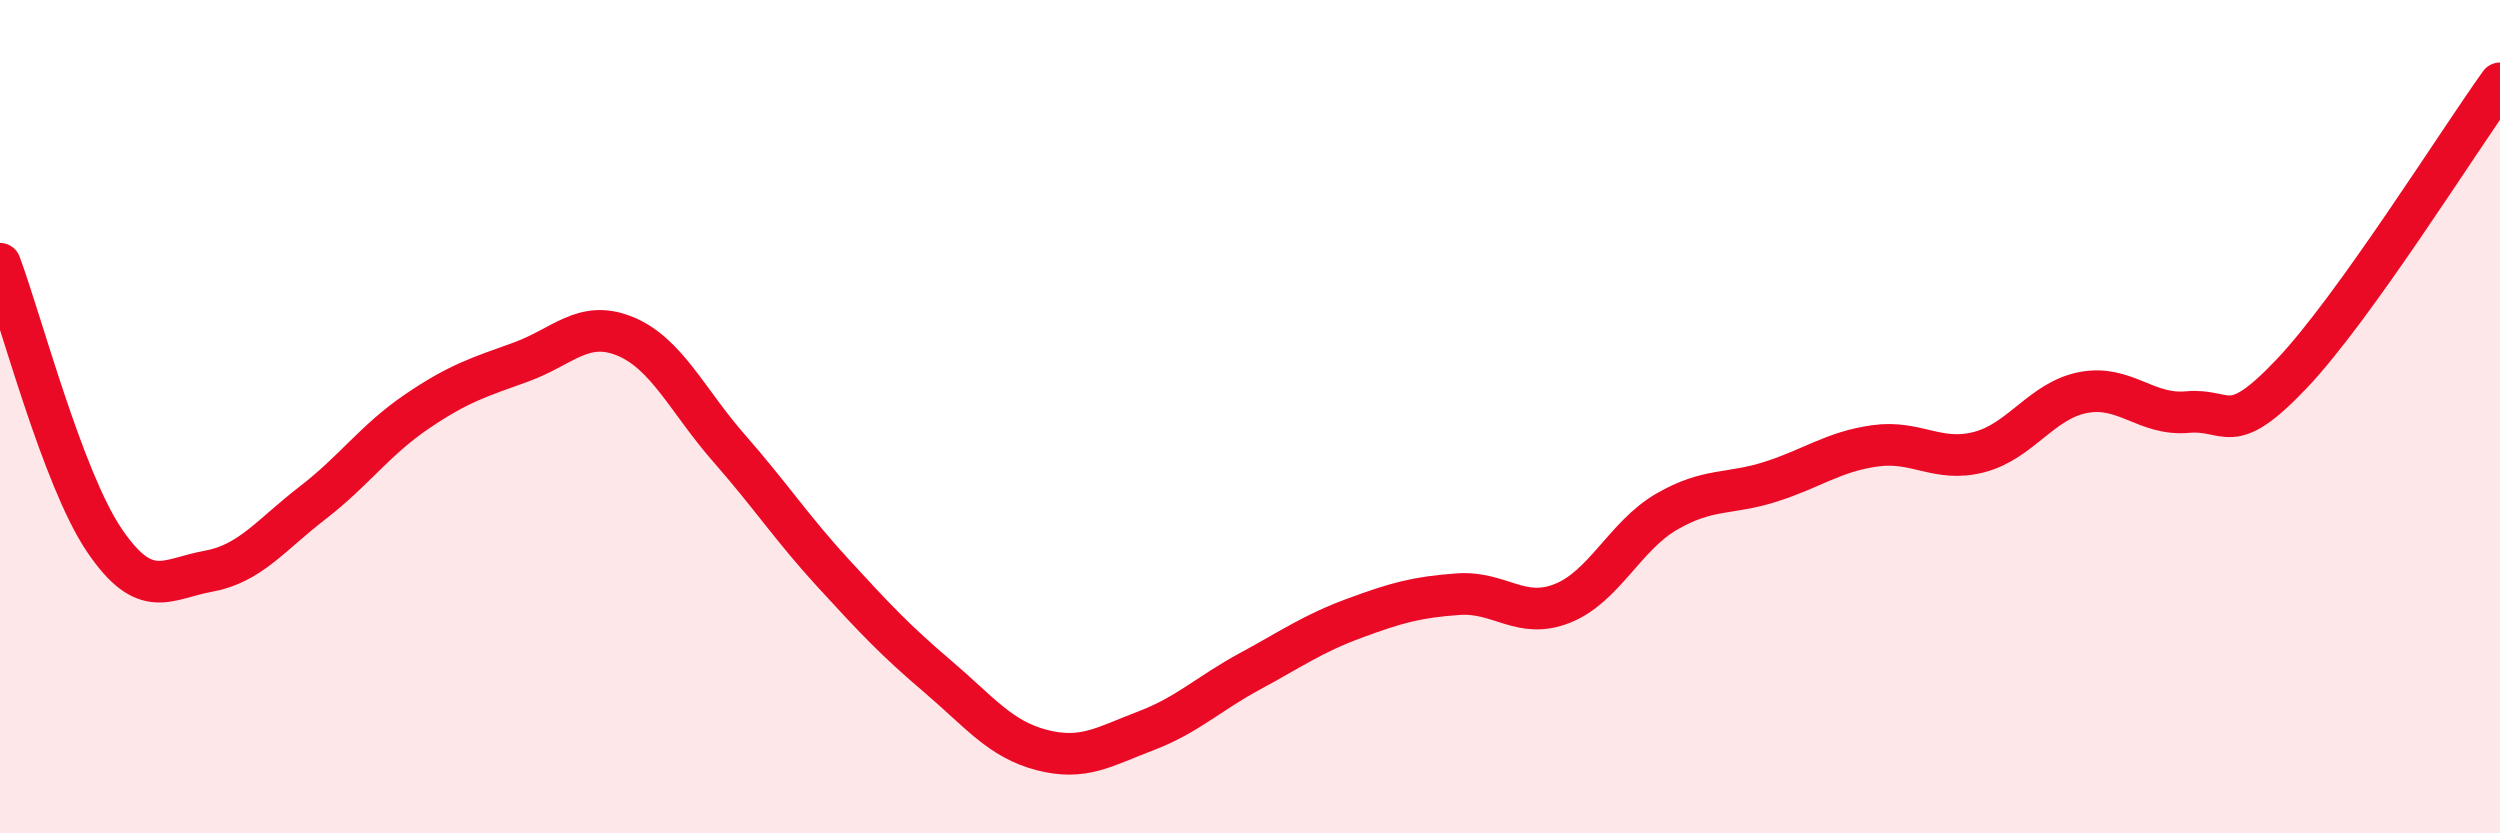 
    <svg width="60" height="20" viewBox="0 0 60 20" xmlns="http://www.w3.org/2000/svg">
      <path
        d="M 0,6.33 C 0.5,7.66 1.5,11.48 2.5,12.96 C 3.5,14.44 4,13.89 5,13.71 C 6,13.53 6.5,12.84 7.5,12.07 C 8.5,11.3 9,10.56 10,9.88 C 11,9.2 11.5,9.05 12.5,8.69 C 13.5,8.33 14,7.66 15,8.07 C 16,8.48 16.5,9.62 17.5,10.76 C 18.5,11.9 19,12.67 20,13.76 C 21,14.85 21.5,15.38 22.5,16.23 C 23.5,17.08 24,17.74 25,18 C 26,18.26 26.5,17.92 27.5,17.54 C 28.5,17.16 29,16.65 30,16.11 C 31,15.57 31.5,15.21 32.5,14.84 C 33.5,14.47 34,14.33 35,14.26 C 36,14.19 36.5,14.88 37.5,14.48 C 38.5,14.08 39,12.86 40,12.28 C 41,11.7 41.5,11.88 42.5,11.56 C 43.5,11.24 44,10.84 45,10.7 C 46,10.56 46.5,11.11 47.5,10.85 C 48.5,10.59 49,9.61 50,9.42 C 51,9.23 51.5,9.98 52.5,9.89 C 53.5,9.8 53.5,10.55 55,8.97 C 56.5,7.39 59,3.39 60,2L60 20L0 20Z"
        fill="#EB0A25"
        opacity="0.1"
        stroke-linecap="round"
        stroke-linejoin="round"
      />
      <path
        d="M 0,6.33 C 0.5,7.66 1.5,11.48 2.5,12.96 C 3.5,14.44 4,13.89 5,13.71 C 6,13.53 6.5,12.84 7.5,12.07 C 8.5,11.3 9,10.56 10,9.88 C 11,9.2 11.5,9.05 12.5,8.69 C 13.5,8.33 14,7.66 15,8.07 C 16,8.48 16.5,9.62 17.5,10.76 C 18.5,11.9 19,12.67 20,13.76 C 21,14.85 21.5,15.38 22.5,16.23 C 23.5,17.08 24,17.74 25,18 C 26,18.26 26.5,17.92 27.5,17.54 C 28.5,17.16 29,16.65 30,16.11 C 31,15.57 31.5,15.21 32.5,14.84 C 33.5,14.47 34,14.33 35,14.26 C 36,14.19 36.5,14.88 37.5,14.48 C 38.5,14.08 39,12.86 40,12.28 C 41,11.7 41.5,11.88 42.5,11.56 C 43.5,11.24 44,10.84 45,10.7 C 46,10.56 46.5,11.11 47.5,10.85 C 48.5,10.59 49,9.61 50,9.42 C 51,9.23 51.5,9.98 52.5,9.89 C 53.5,9.8 53.5,10.55 55,8.97 C 56.5,7.39 59,3.39 60,2"
        stroke="#EB0A25"
        stroke-width="1"
        fill="none"
        stroke-linecap="round"
        stroke-linejoin="round"
      />
    </svg>
  